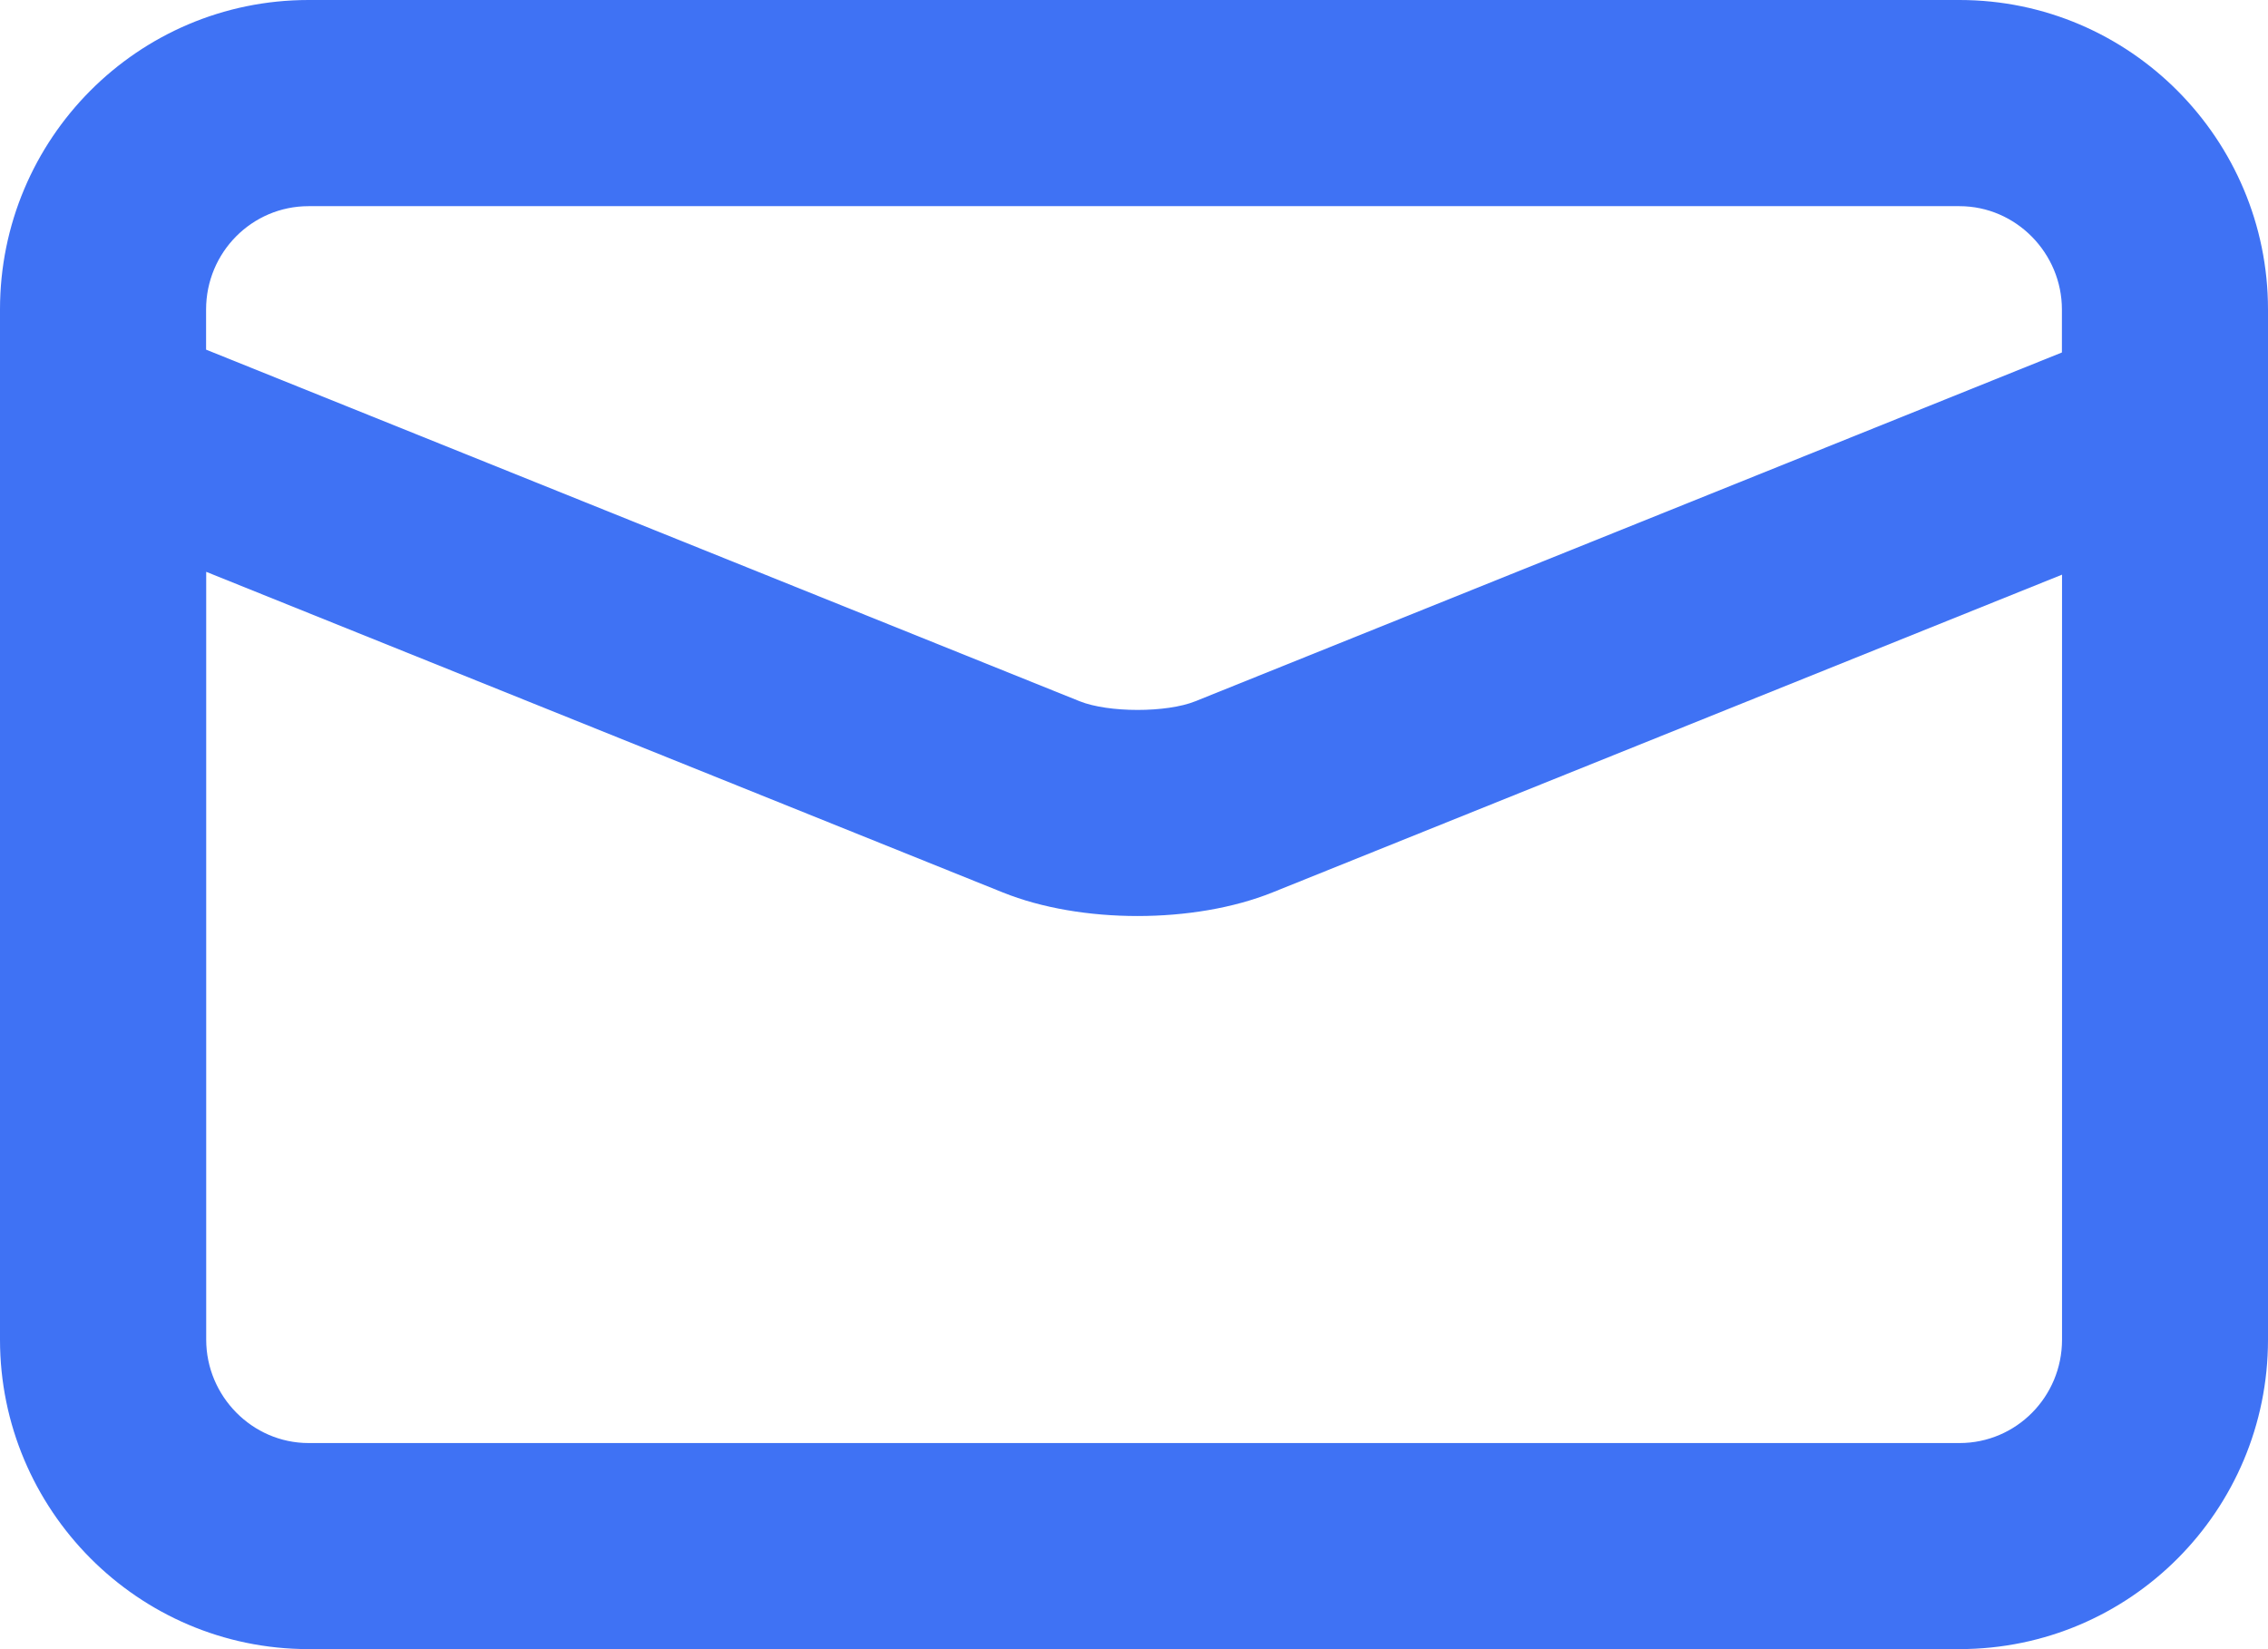 <?xml version="1.0" encoding="UTF-8"?>
<svg id="Layer_1" xmlns="http://www.w3.org/2000/svg" viewBox="0 0 196.77 143.11">
  <defs>
    <style>
      .cls-1 {
        fill: #3f72f4;
      }
    </style>
  </defs>
  <path class="cls-1" d="M0,26.85C0,12.06,11.95,0,26.77,0h143.23c14.82,0,26.77,12.12,26.77,26.85v89.4c0,14.8-11.95,26.85-26.77,26.85H26.77c-14.82,0-26.77-12.12-26.77-26.85V26.85ZM178.89,49.87l-68.49,27.57c-6.79,2.73-16.63,2.73-23.4,0L17.89,49.62v66.63c0,4.89,3.98,8.97,8.89,8.97h143.23c4.91,0,8.89-4.01,8.89-8.97V49.87ZM178.89,30.59v-3.73c0-4.89-3.98-8.97-8.89-8.97H26.77c-4.91,0-8.89,4.01-8.89,8.97v3.48l75.79,30.51c2.49,1,7.54,1.01,10.04,0l75.17-30.26Z"/>
</svg>